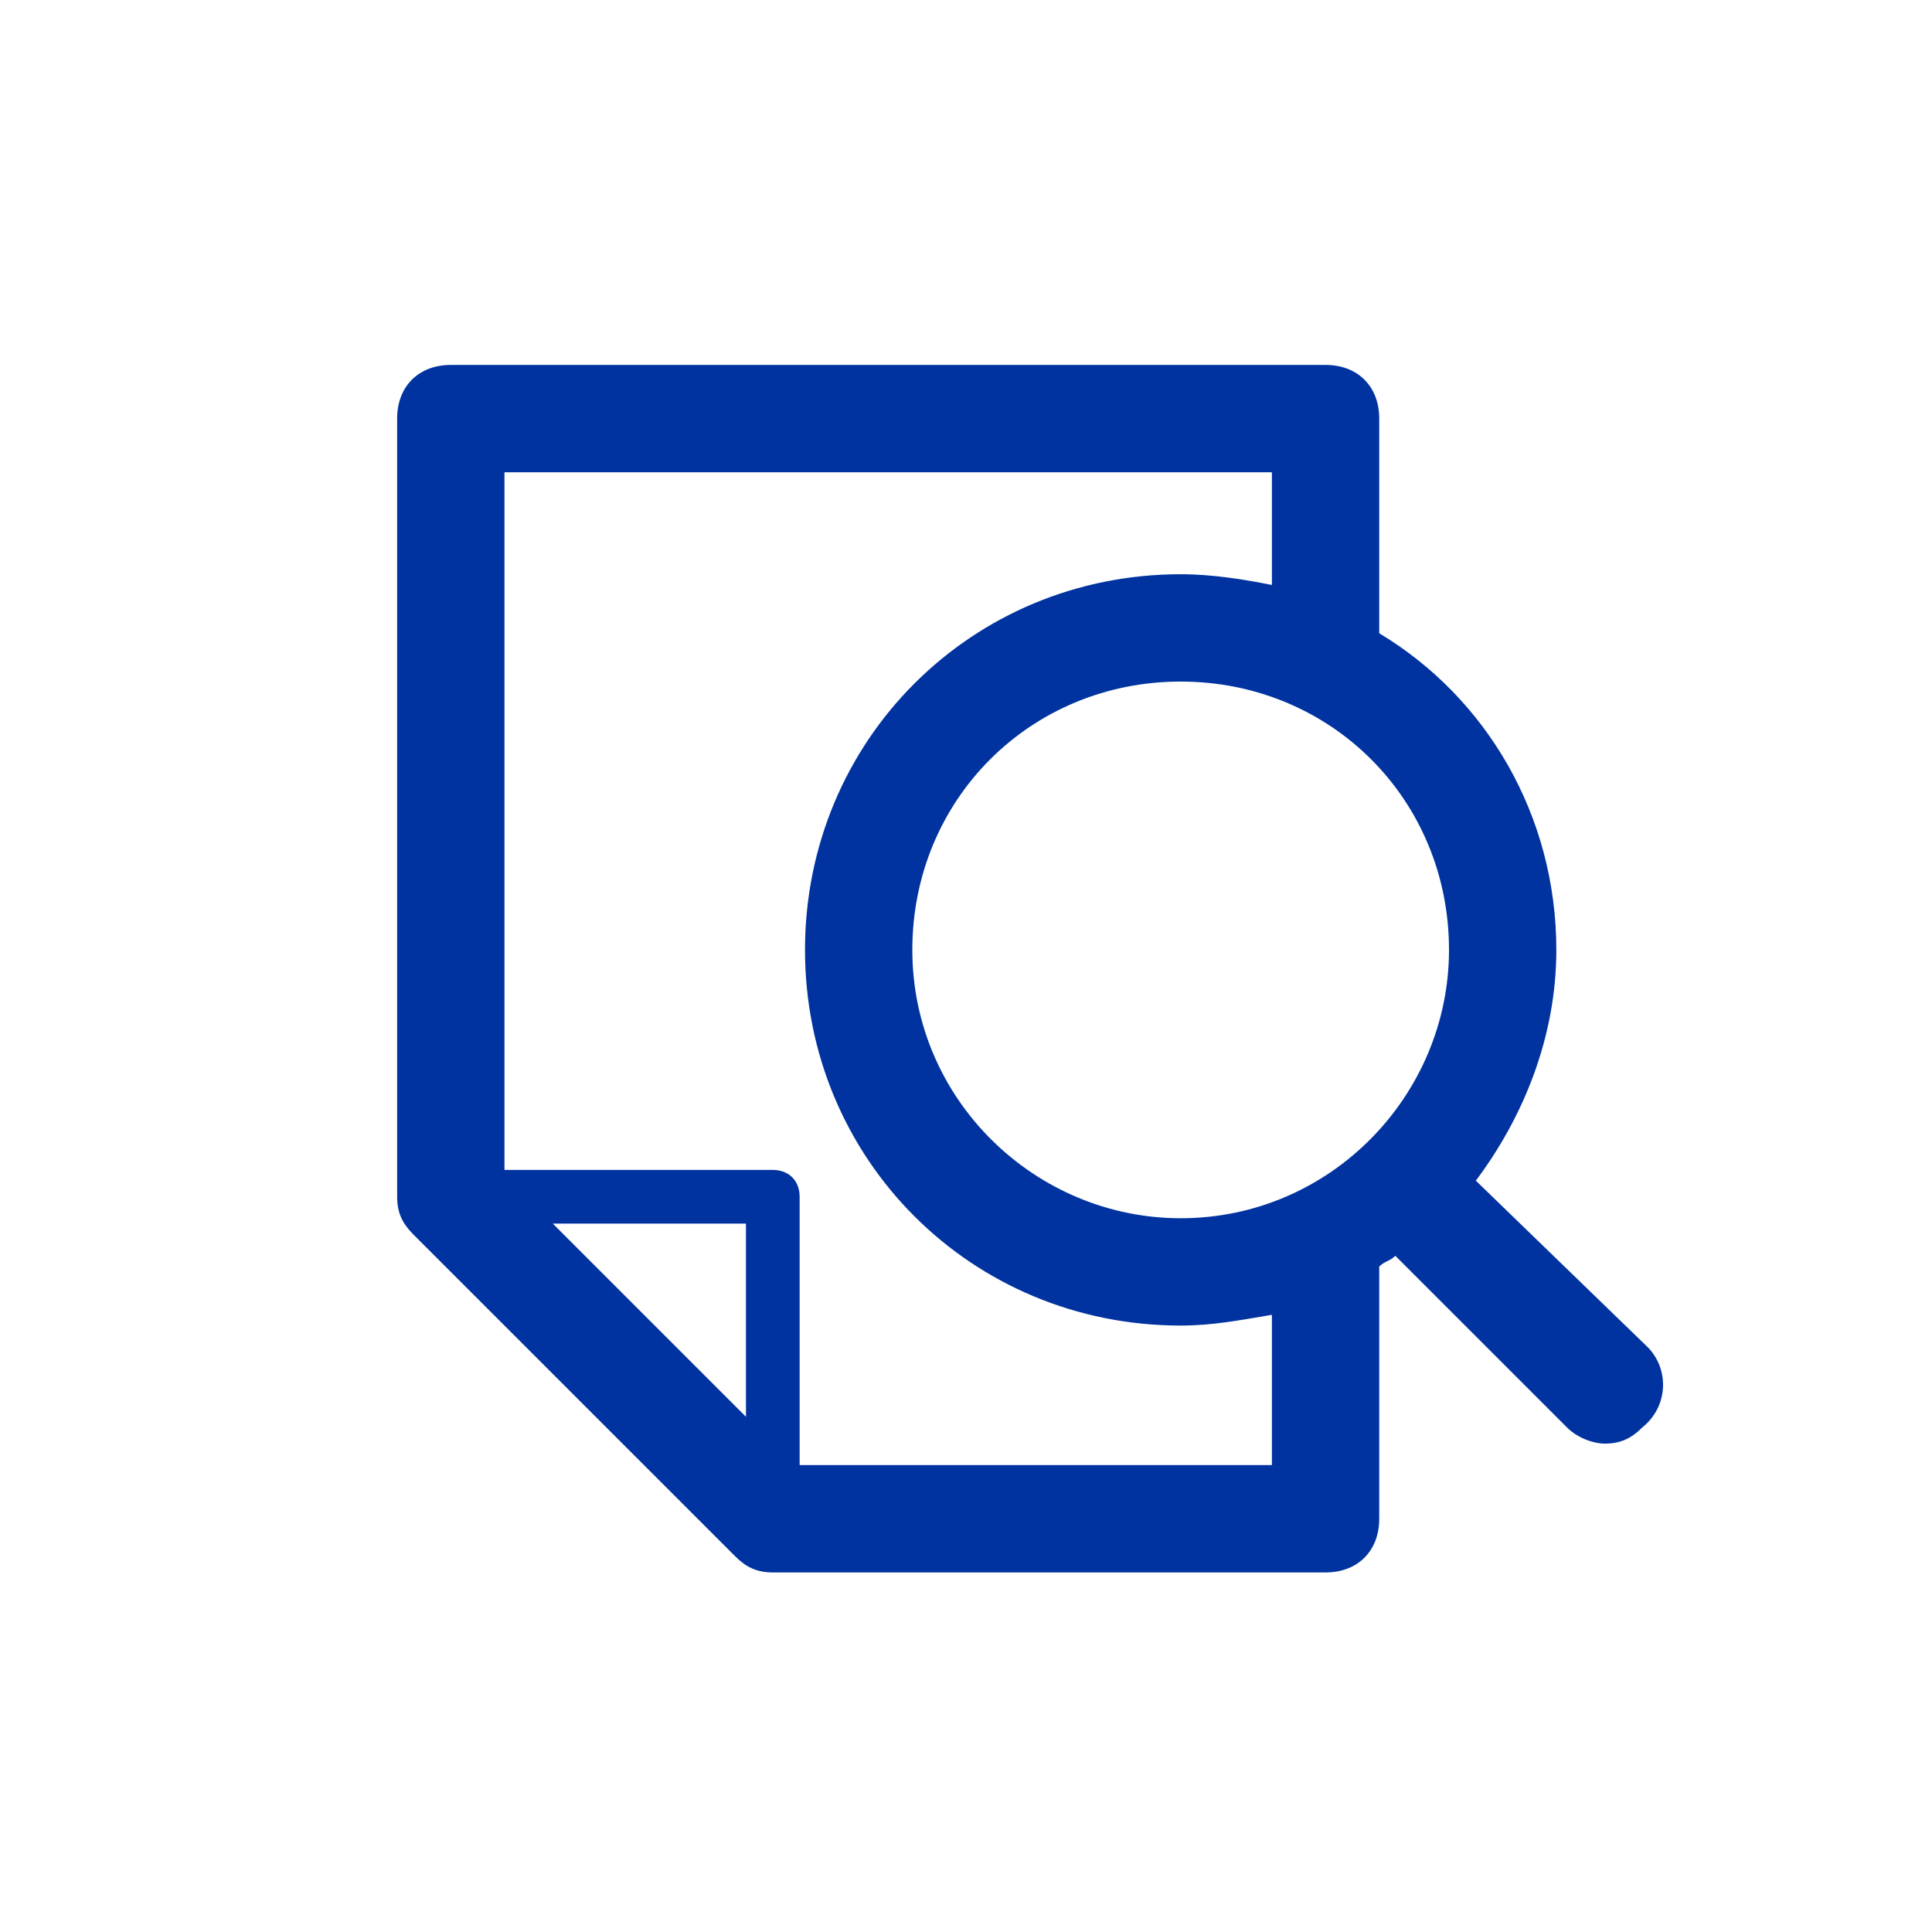 <?xml version="1.0" encoding="utf-8"?>
<!-- Generator: Adobe Illustrator 20.0.0, SVG Export Plug-In . SVG Version: 6.00 Build 0)  -->
<svg version="1.1" id="Layer_1" xmlns="http://www.w3.org/2000/svg" xmlns:xlink="http://www.w3.org/1999/xlink" x="0px" y="0px"
	 viewBox="0 0 36 36" style="enable-background:new 0 0 36 36;" xml:space="preserve">
<style type="text/css">
	.st0{fill:none;}
	.st1{fill:#0033A0;}
</style>
<g>
	<g>
		<polygon class="st0" points="13.9,22.8 10.3,22.8 13.9,26.4 		"/>
		<circle class="st0" cx="22" cy="17.7" r="5"/>
		<path class="st0" d="M15,17.7c0-3.9,3.1-7,7-7c0.6,0,1.1,0.1,1.7,0.2V8.7H9.4v13h5c0.3,0,0.5,0.2,0.5,0.5v5h8.8v-2.8
			c-0.5,0.1-1.1,0.2-1.7,0.2C18.2,24.6,15,21.5,15,17.7z"/>
		<path class="st1" d="M30.7,25.1L27.5,22c0.9-1.2,1.5-2.7,1.5-4.3c0-2.5-1.3-4.7-3.3-5.9v-4c0-0.6-0.4-1-1-1H8.4c-0.6,0-1,0.4-1,1
			v14.5c0,0.3,0.1,0.5,0.3,0.7l6,6c0.2,0.2,0.4,0.3,0.7,0.3h10.3c0.6,0,1-0.4,1-1v-4.7c0.1-0.1,0.2-0.1,0.3-0.2l3.2,3.2
			c0.2,0.2,0.5,0.3,0.7,0.3c0.3,0,0.5-0.1,0.7-0.3C31.1,26.2,31.1,25.5,30.7,25.1z M27,17.7c0,2.7-2.2,5-5,5c-2.7,0-5-2.2-5-5
			c0-2.8,2.2-5,5-5C24.8,12.7,27,14.9,27,17.7z M10.3,22.8h3.6v3.6L10.3,22.8z M23.7,27.3h-8.8v-5c0-0.3-0.2-0.5-0.5-0.5h-5v-13
			h14.3v2.1c-0.5-0.1-1.1-0.2-1.7-0.2c-3.9,0-7,3.1-7,7c0,3.9,3.1,7,7,7c0.6,0,1.1-0.1,1.7-0.2V27.3z"/>
	</g>
	<rect class="st0" width="36" height="36"/>
</g>
</svg>
